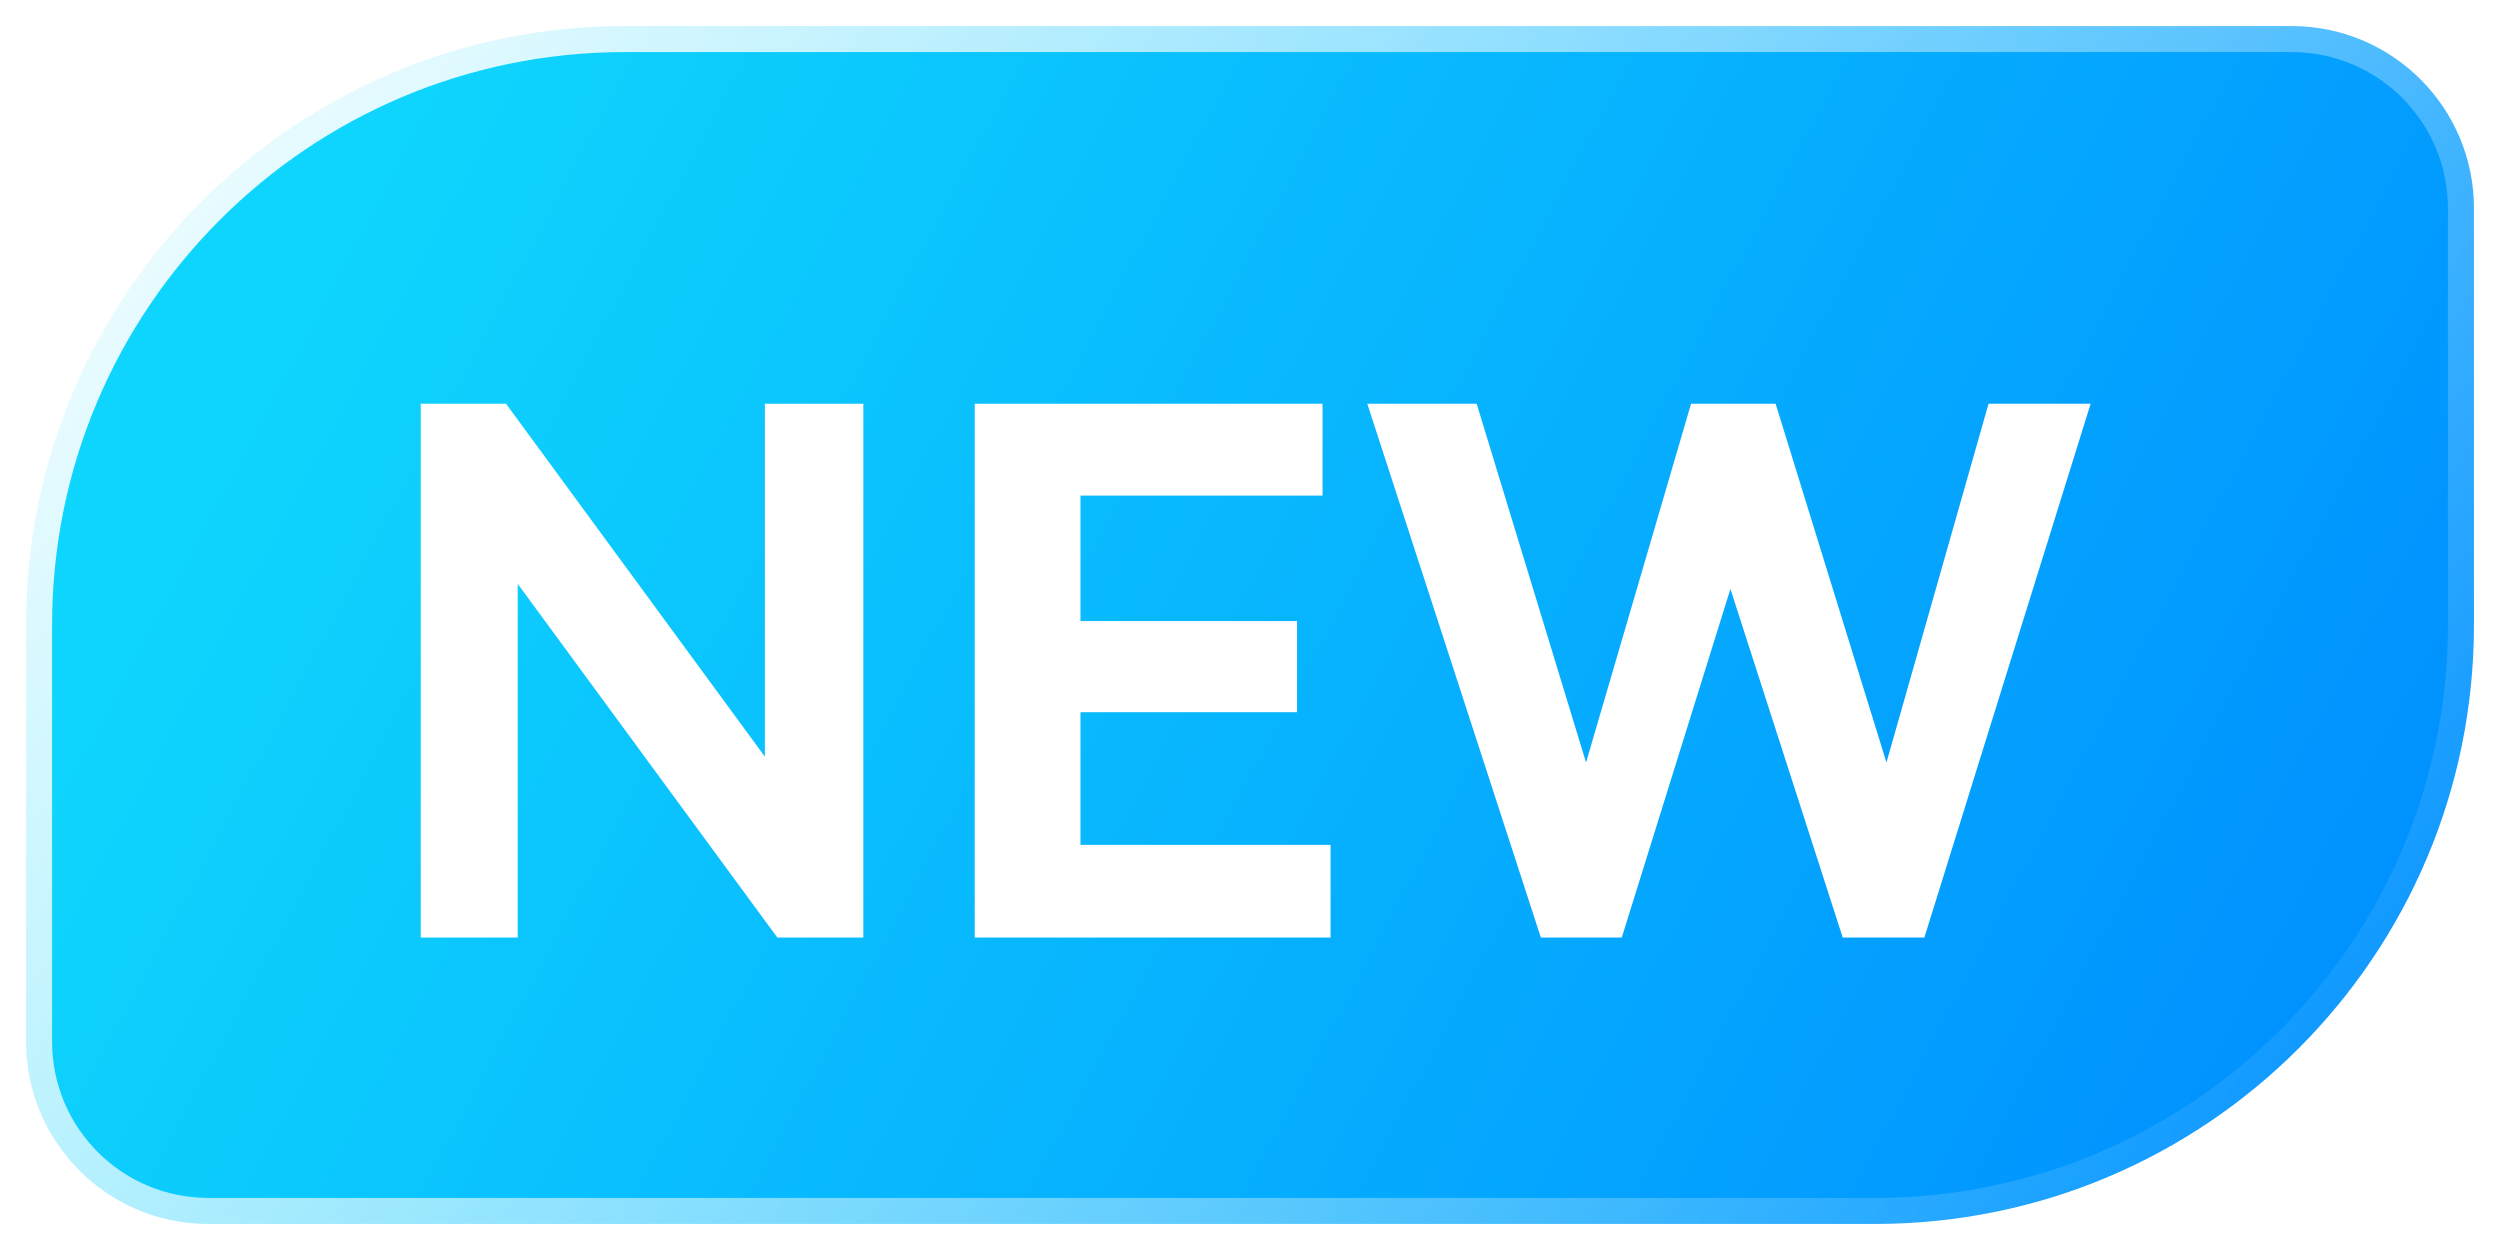 <svg width="48" height="24" viewBox="0 0 48 24" fill="none" xmlns="http://www.w3.org/2000/svg">
<path d="M12 0.5H44C45.933 0.5 47.5 2.067 47.5 4V12C47.5 18.351 42.351 23.5 36 23.5H4C2.067 23.5 0.5 21.933 0.5 20V12C0.5 5.649 5.649 0.5 12 0.5Z" fill="url(#paint0_linear_13443_8771)"/>
<path d="M12 0.5H44C45.933 0.5 47.5 2.067 47.5 4V12C47.5 18.351 42.351 23.5 36 23.5H4C2.067 23.5 0.5 21.933 0.5 20V12C0.5 5.649 5.649 0.5 12 0.5Z" stroke="url(#paint1_linear_13443_8771)"/>
<g filter="url(#filter0_d_13443_8771)">
<path d="M9.716 6.752L14.686 13.528V6.752H16.576V17H14.924L9.94 10.21V17H8.078V6.752H9.716ZM24.903 12.674H20.745V15.222H25.547V17H18.715V6.752H25.393V8.516H20.745V10.924H24.903V12.674ZM34.092 6.752L36.22 13.64L38.18 6.752H40.14L36.948 17H35.38L33.224 10.308L31.138 17H29.584L26.252 6.752H28.352L30.452 13.64L32.468 6.752H34.092Z" fill="white"/>
</g>
<defs>
<filter id="filter0_d_13443_8771" x="5.078" y="4.752" width="38.062" height="16.248" filterUnits="userSpaceOnUse" color-interpolation-filters="sRGB">
<feFlood flood-opacity="0" result="BackgroundImageFix"/>
<feColorMatrix in="SourceAlpha" type="matrix" values="0 0 0 0 0 0 0 0 0 0 0 0 0 0 0 0 0 0 127 0" result="hardAlpha"/>
<feOffset dy="1"/>
<feGaussianBlur stdDeviation="1.5"/>
<feComposite in2="hardAlpha" operator="out"/>
<feColorMatrix type="matrix" values="0 0 0 0 0.274 0 0 0 0 0.087 0 0 0 0 0 0 0 0 0.25 0"/>
<feBlend mode="normal" in2="BackgroundImageFix" result="effect1_dropShadow_13443_8771"/>
<feBlend mode="normal" in="SourceGraphic" in2="effect1_dropShadow_13443_8771" result="shape"/>
</filter>
<linearGradient id="paint0_linear_13443_8771" x1="44.5" y1="21" x2="8.121" y2="1.652" gradientUnits="userSpaceOnUse">
<stop stop-color="#0091FF"/>
<stop offset="1" stop-color="#0ED5FD"/>
</linearGradient>
<linearGradient id="paint1_linear_13443_8771" x1="7.38539e-07" y1="1.5" x2="37.668" y2="33.163" gradientUnits="userSpaceOnUse">
<stop stop-color="white"/>
<stop offset="1" stop-color="white" stop-opacity="0"/>
</linearGradient>
</defs>
</svg>
